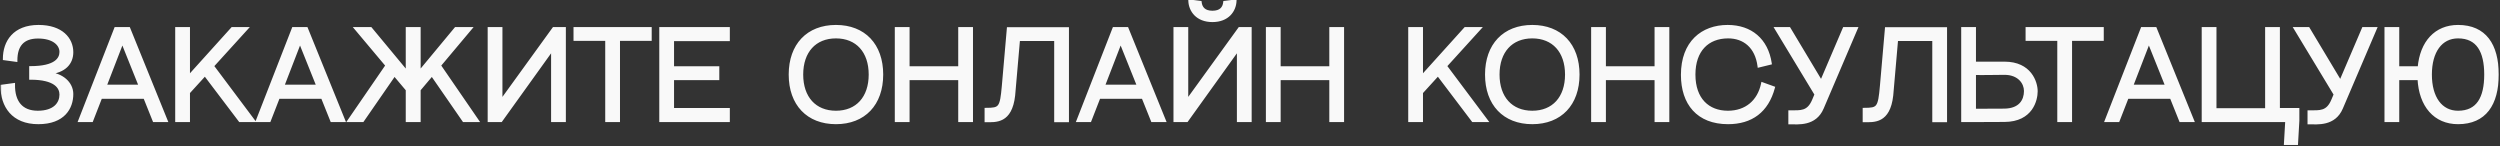 <?xml version="1.0" encoding="UTF-8"?> <svg xmlns="http://www.w3.org/2000/svg" width="684" height="40" viewBox="0 0 684 40" fill="none"><rect x="0" y="0" width="684" height="40" fill="#333333" stroke="none"/><mask id="path-1-outside-1_628_3" maskUnits="userSpaceOnUse" x="0" y="-1" width="684" height="41" fill="black"><rect fill="white" y="-1" width="684" height="41"></rect><path d="M8.388 18.492C15.264 18.492 16.668 16.08 16.668 14.208C16.668 12.156 14.688 10.14 10.404 10.14C6.264 10.14 4.356 12.408 4.356 16.512L1.188 16.08C1.188 11.472 3.852 7.224 10.548 7.224C16.848 7.224 19.656 10.644 19.656 14.28C19.656 17.232 17.712 19.608 13.176 19.968V20.112C16.848 20.292 19.656 22.704 19.656 25.728C19.656 29.472 17.424 33.576 10.476 33.576C3.528 33.576 0.54 29.004 0.54 23.568L3.708 23.136C3.636 27.852 5.832 30.696 10.332 30.696C14.904 30.696 16.668 28.32 16.668 25.872C16.668 23.856 15.084 21.408 8.388 21.408V18.492ZM21.814 33L31.642 7.8H35.242L45.466 33H42.154L39.598 26.628H27.574L25.09 33H21.814ZM28.762 23.568H38.374L33.478 11.364L28.762 23.568ZM48.337 7.8H51.577V21.084L63.565 7.8H67.453L58.129 18.06L69.325 33H65.653L56.077 20.364L51.613 25.26L51.577 25.224V33H48.337V7.8ZM70.417 33L80.245 7.8H83.845L94.069 33H90.757L88.201 26.628H76.177L73.693 33H70.417ZM77.365 23.568H86.977L82.081 11.364L77.365 23.568ZM111.412 7.8H114.688V19.86L124.696 7.8H128.728L120.232 17.916L130.6 33H126.892L118.18 20.4L114.688 24.54V33H111.412V24.54L107.92 20.4L99.208 33H95.5L105.868 17.916L97.372 7.8H101.404L111.412 19.86V7.8ZM154.419 7.8V33H151.179V13.344L137.067 33H133.827V7.8H137.067V27.744L151.503 7.8H154.419ZM177.905 7.8V10.788H169.229V33H165.989V10.788H157.313V7.8H177.905ZM180.778 7.8H199.282V10.86H184.018V18.528H196.402V21.516H184.018V29.94H199.282V33H180.778V7.8ZM228.716 33.576C221.012 33.576 216.188 28.5 216.188 20.4C216.188 12.3 221.012 7.224 228.716 7.224C236.42 7.224 241.244 12.3 241.244 20.4C241.244 28.5 236.42 33.576 228.716 33.576ZM219.356 20.4C219.356 26.736 222.956 30.696 228.716 30.696C234.476 30.696 238.076 26.736 238.076 20.4C238.076 14.064 234.476 10.104 228.716 10.104C222.956 10.104 219.356 14.064 219.356 20.4ZM245.218 7.8H248.458V18.528H262.57V7.8H265.81V33H262.57V21.516H248.458V33H245.218V7.8ZM275.867 7.836H292.067V33.036H288.827V10.824H278.675L277.343 26.124C276.515 33.468 272.411 33.036 269.783 33.036V29.904C273.635 29.904 273.959 29.544 274.499 23.532L275.867 7.836ZM294.938 33L304.766 7.8H308.366L318.59 33H315.278L312.722 26.628H300.698L298.214 33H294.938ZM301.886 23.568H311.498L306.602 11.364L301.886 23.568ZM342.054 7.8V33H338.814V13.344L324.702 33H321.462V7.8H324.702V27.744L339.138 7.8H342.054ZM325.53 0.276L328.374 0.636C328.554 2.184 329.49 3.336 331.722 3.336C333.954 3.336 334.89 2.22 335.07 0.636L337.914 0.276C337.806 2.868 335.934 5.64 331.722 5.64C327.51 5.64 325.638 2.868 325.53 0.276ZM346.747 7.8H349.987V18.528H364.099V7.8H367.339V33H364.099V21.516H349.987V33H346.747V7.8ZM385.691 7.8H388.931V21.084L400.919 7.8H404.807L395.483 18.06L406.679 33H403.007L393.431 20.364L388.967 25.26L388.931 25.224V33H385.691V7.8ZM419.234 33.576C411.53 33.576 406.706 28.5 406.706 20.4C406.706 12.3 411.53 7.224 419.234 7.224C426.938 7.224 431.762 12.3 431.762 20.4C431.762 28.5 426.938 33.576 419.234 33.576ZM409.874 20.4C409.874 26.736 413.474 30.696 419.234 30.696C424.994 30.696 428.594 26.736 428.594 20.4C428.594 14.064 424.994 10.104 419.234 10.104C413.474 10.104 409.874 14.064 409.874 20.4ZM435.735 7.8H438.975V18.528H453.087V7.8H456.327V33H453.087V21.516H438.975V33H435.735V7.8ZM481.253 18.06C480.569 12.768 477.185 10.104 472.829 10.104C467.213 10.104 463.469 13.74 463.469 20.4C463.469 27.204 467.357 30.696 472.757 30.696C477.725 30.696 481.217 27.744 482.225 22.92L485.213 24C483.485 30.408 479.165 33.576 472.793 33.576C464.549 33.576 460.301 28.32 460.301 20.472C460.301 11.58 465.773 7.224 472.685 7.224C479.021 7.224 483.377 10.896 484.349 17.304L481.253 18.06ZM504.56 7.8H507.872L498.584 29.544C496.604 34.224 491.888 33.612 489.692 33.612V30.588C492.716 30.588 494.732 30.84 496.172 27.456L496.856 25.836L485.948 7.8H489.512L498.296 22.452L504.56 7.8ZM516.113 7.836H532.313V33.036H529.073V10.824H518.921L517.589 26.124C516.761 33.468 512.657 33.036 510.029 33.036V29.904C513.881 29.904 514.205 29.544 514.745 23.532L516.113 7.836ZM536.984 33V7.8H540.224V17.268H548.432C555.452 17.268 557.108 22.524 557.108 24.972C557.108 27.312 555.848 32.928 548.432 32.964L540.224 33H536.984ZM540.224 30.156C543.5 30.12 548.324 30.12 548.432 30.12C552.68 30.048 554.156 27.528 554.156 24.9C554.156 22.596 552.32 20.076 548.432 20.076C546.668 20.076 542.06 20.184 540.224 20.112V30.156ZM575.19 7.8V10.788H566.514V33H563.274V10.788H554.598V7.8H575.19ZM576.263 33L586.091 7.8H589.691L599.915 33H596.603L594.047 26.628H582.023L579.539 33H576.263ZM583.211 23.568H592.823L587.927 11.364L583.211 23.568ZM602.786 33V7.8H606.026V30.012H620.138V7.8H623.378V29.94H628.706V33L628.346 39.264H625.286L625.646 33H602.786ZM646.607 7.8H649.919L640.631 29.544C638.651 34.224 633.935 33.612 631.739 33.612V30.588C634.763 30.588 636.779 30.84 638.219 27.456L638.903 25.836L627.995 7.8H631.559L640.343 22.452L646.607 7.8ZM664.963 20.4C664.963 26.736 667.843 30.696 672.523 30.696C677.923 30.696 680.083 26.772 680.083 20.4C680.083 14.064 677.923 10.104 672.523 10.104C667.843 10.104 664.963 14.064 664.963 20.4ZM652.795 33V7.8H656.035V18.528H661.867C662.479 11.508 666.439 7.224 672.523 7.224C679.867 7.224 683.251 12.3 683.251 20.4C683.251 28.5 679.867 33.576 672.523 33.576C666.223 33.576 662.191 28.968 661.831 21.516H656.035V33H652.795Z"></path></mask><path d="M8.388 18.492C15.264 18.492 16.668 16.08 16.668 14.208C16.668 12.156 14.688 10.14 10.404 10.14C6.264 10.14 4.356 12.408 4.356 16.512L1.188 16.08C1.188 11.472 3.852 7.224 10.548 7.224C16.848 7.224 19.656 10.644 19.656 14.28C19.656 17.232 17.712 19.608 13.176 19.968V20.112C16.848 20.292 19.656 22.704 19.656 25.728C19.656 29.472 17.424 33.576 10.476 33.576C3.528 33.576 0.54 29.004 0.54 23.568L3.708 23.136C3.636 27.852 5.832 30.696 10.332 30.696C14.904 30.696 16.668 28.32 16.668 25.872C16.668 23.856 15.084 21.408 8.388 21.408V18.492ZM21.814 33L31.642 7.8H35.242L45.466 33H42.154L39.598 26.628H27.574L25.09 33H21.814ZM28.762 23.568H38.374L33.478 11.364L28.762 23.568ZM48.337 7.8H51.577V21.084L63.565 7.8H67.453L58.129 18.06L69.325 33H65.653L56.077 20.364L51.613 25.26L51.577 25.224V33H48.337V7.8ZM70.417 33L80.245 7.8H83.845L94.069 33H90.757L88.201 26.628H76.177L73.693 33H70.417ZM77.365 23.568H86.977L82.081 11.364L77.365 23.568ZM111.412 7.8H114.688V19.86L124.696 7.8H128.728L120.232 17.916L130.6 33H126.892L118.18 20.4L114.688 24.54V33H111.412V24.54L107.92 20.4L99.208 33H95.5L105.868 17.916L97.372 7.8H101.404L111.412 19.86V7.8ZM154.419 7.8V33H151.179V13.344L137.067 33H133.827V7.8H137.067V27.744L151.503 7.8H154.419ZM177.905 7.8V10.788H169.229V33H165.989V10.788H157.313V7.8H177.905ZM180.778 7.8H199.282V10.86H184.018V18.528H196.402V21.516H184.018V29.94H199.282V33H180.778V7.8ZM228.716 33.576C221.012 33.576 216.188 28.5 216.188 20.4C216.188 12.3 221.012 7.224 228.716 7.224C236.42 7.224 241.244 12.3 241.244 20.4C241.244 28.5 236.42 33.576 228.716 33.576ZM219.356 20.4C219.356 26.736 222.956 30.696 228.716 30.696C234.476 30.696 238.076 26.736 238.076 20.4C238.076 14.064 234.476 10.104 228.716 10.104C222.956 10.104 219.356 14.064 219.356 20.4ZM245.218 7.8H248.458V18.528H262.57V7.8H265.81V33H262.57V21.516H248.458V33H245.218V7.8ZM275.867 7.836H292.067V33.036H288.827V10.824H278.675L277.343 26.124C276.515 33.468 272.411 33.036 269.783 33.036V29.904C273.635 29.904 273.959 29.544 274.499 23.532L275.867 7.836ZM294.938 33L304.766 7.8H308.366L318.59 33H315.278L312.722 26.628H300.698L298.214 33H294.938ZM301.886 23.568H311.498L306.602 11.364L301.886 23.568ZM342.054 7.8V33H338.814V13.344L324.702 33H321.462V7.8H324.702V27.744L339.138 7.8H342.054ZM325.53 0.276L328.374 0.636C328.554 2.184 329.49 3.336 331.722 3.336C333.954 3.336 334.89 2.22 335.07 0.636L337.914 0.276C337.806 2.868 335.934 5.64 331.722 5.64C327.51 5.64 325.638 2.868 325.53 0.276ZM346.747 7.8H349.987V18.528H364.099V7.8H367.339V33H364.099V21.516H349.987V33H346.747V7.8ZM385.691 7.8H388.931V21.084L400.919 7.8H404.807L395.483 18.06L406.679 33H403.007L393.431 20.364L388.967 25.26L388.931 25.224V33H385.691V7.8ZM419.234 33.576C411.53 33.576 406.706 28.5 406.706 20.4C406.706 12.3 411.53 7.224 419.234 7.224C426.938 7.224 431.762 12.3 431.762 20.4C431.762 28.5 426.938 33.576 419.234 33.576ZM409.874 20.4C409.874 26.736 413.474 30.696 419.234 30.696C424.994 30.696 428.594 26.736 428.594 20.4C428.594 14.064 424.994 10.104 419.234 10.104C413.474 10.104 409.874 14.064 409.874 20.4ZM435.735 7.8H438.975V18.528H453.087V7.8H456.327V33H453.087V21.516H438.975V33H435.735V7.8ZM481.253 18.06C480.569 12.768 477.185 10.104 472.829 10.104C467.213 10.104 463.469 13.74 463.469 20.4C463.469 27.204 467.357 30.696 472.757 30.696C477.725 30.696 481.217 27.744 482.225 22.92L485.213 24C483.485 30.408 479.165 33.576 472.793 33.576C464.549 33.576 460.301 28.32 460.301 20.472C460.301 11.58 465.773 7.224 472.685 7.224C479.021 7.224 483.377 10.896 484.349 17.304L481.253 18.06ZM504.56 7.8H507.872L498.584 29.544C496.604 34.224 491.888 33.612 489.692 33.612V30.588C492.716 30.588 494.732 30.84 496.172 27.456L496.856 25.836L485.948 7.8H489.512L498.296 22.452L504.56 7.8ZM516.113 7.836H532.313V33.036H529.073V10.824H518.921L517.589 26.124C516.761 33.468 512.657 33.036 510.029 33.036V29.904C513.881 29.904 514.205 29.544 514.745 23.532L516.113 7.836ZM536.984 33V7.8H540.224V17.268H548.432C555.452 17.268 557.108 22.524 557.108 24.972C557.108 27.312 555.848 32.928 548.432 32.964L540.224 33H536.984ZM540.224 30.156C543.5 30.12 548.324 30.12 548.432 30.12C552.68 30.048 554.156 27.528 554.156 24.9C554.156 22.596 552.32 20.076 548.432 20.076C546.668 20.076 542.06 20.184 540.224 20.112V30.156ZM575.19 7.8V10.788H566.514V33H563.274V10.788H554.598V7.8H575.19ZM576.263 33L586.091 7.8H589.691L599.915 33H596.603L594.047 26.628H582.023L579.539 33H576.263ZM583.211 23.568H592.823L587.927 11.364L583.211 23.568ZM602.786 33V7.8H606.026V30.012H620.138V7.8H623.378V29.94H628.706V33L628.346 39.264H625.286L625.646 33H602.786ZM646.607 7.8H649.919L640.631 29.544C638.651 34.224 633.935 33.612 631.739 33.612V30.588C634.763 30.588 636.779 30.84 638.219 27.456L638.903 25.836L627.995 7.8H631.559L640.343 22.452L646.607 7.8ZM664.963 20.4C664.963 26.736 667.843 30.696 672.523 30.696C677.923 30.696 680.083 26.772 680.083 20.4C680.083 14.064 677.923 10.104 672.523 10.104C667.843 10.104 664.963 14.064 664.963 20.4ZM652.795 33V7.8H656.035V18.528H661.867C662.479 11.508 666.439 7.224 672.523 7.224C679.867 7.224 683.251 12.3 683.251 20.4C683.251 28.5 679.867 33.576 672.523 33.576C666.223 33.576 662.191 28.968 661.831 21.516H656.035V33H652.795Z" fill="#F9F9F9"></path><path d="M8.388 18.492V18.092H7.988V18.492H8.388ZM4.356 16.512L4.302 16.908L4.756 16.97V16.512H4.356ZM1.188 16.08H0.788V16.429L1.134 16.476L1.188 16.08ZM13.176 19.968L13.144 19.569L12.776 19.599V19.968H13.176ZM13.176 20.112H12.776V20.493L13.156 20.512L13.176 20.112ZM0.54 23.568L0.486 23.172L0.14 23.219L0.14 23.568H0.54ZM3.708 23.136L4.108 23.142L4.115 22.677L3.654 22.74L3.708 23.136ZM8.388 21.408H7.988V21.808H8.388V21.408ZM8.388 18.892C11.861 18.892 14.027 18.285 15.334 17.381C16.666 16.46 17.068 15.258 17.068 14.208H16.268C16.268 15.03 15.968 15.97 14.879 16.723C13.765 17.493 11.791 18.092 8.388 18.092V18.892ZM17.068 14.208C17.068 13.044 16.503 11.912 15.38 11.083C14.262 10.258 12.605 9.74 10.404 9.74V10.54C12.487 10.54 13.962 11.03 14.905 11.726C15.843 12.418 16.268 13.32 16.268 14.208H17.068ZM10.404 9.74C8.263 9.74 6.627 10.328 5.533 11.516C4.445 12.698 3.956 14.405 3.956 16.512H4.756C4.756 14.515 5.221 13.036 6.122 12.058C7.017 11.086 8.405 10.54 10.404 10.54V9.74ZM4.41 16.116L1.242 15.684L1.134 16.476L4.302 16.908L4.41 16.116ZM1.588 16.08C1.588 13.849 2.233 11.741 3.652 10.194C5.065 8.655 7.289 7.624 10.548 7.624V6.824C7.111 6.824 4.655 7.917 3.062 9.654C1.475 11.383 0.788 13.703 0.788 16.08H1.588ZM10.548 7.624C13.627 7.624 15.801 8.459 17.2 9.689C18.597 10.917 19.256 12.568 19.256 14.28H20.056C20.056 12.356 19.311 10.479 17.729 9.088C16.149 7.699 13.769 6.824 10.548 6.824V7.624ZM19.256 14.28C19.256 15.664 18.803 16.886 17.84 17.807C16.873 18.733 15.351 19.394 13.144 19.569L13.208 20.367C15.537 20.182 17.255 19.475 18.394 18.385C19.537 17.29 20.056 15.848 20.056 14.28H19.256ZM12.776 19.968V20.112H13.576V19.968H12.776ZM13.156 20.512C16.69 20.685 19.256 22.985 19.256 25.728H20.056C20.056 22.423 17.006 19.899 13.196 19.712L13.156 20.512ZM19.256 25.728C19.256 27.525 18.721 29.378 17.382 30.78C16.049 32.176 13.869 33.176 10.476 33.176V33.976C14.031 33.976 16.441 32.924 17.961 31.332C19.475 29.746 20.056 27.675 20.056 25.728H19.256ZM10.476 33.176C7.095 33.176 4.728 32.067 3.202 30.345C1.668 28.615 0.94 26.217 0.94 23.568H0.14C0.14 26.355 0.906 28.961 2.603 30.876C4.308 32.799 6.909 33.976 10.476 33.976V33.176ZM0.594 23.964L3.762 23.532L3.654 22.74L0.486 23.172L0.594 23.964ZM3.308 23.13C3.271 25.544 3.813 27.543 5 28.943C6.196 30.354 7.994 31.096 10.332 31.096V30.296C8.17 30.296 6.62 29.616 5.611 28.426C4.593 27.225 4.073 25.444 4.108 23.142L3.308 23.13ZM10.332 31.096C12.685 31.096 14.374 30.484 15.48 29.501C16.589 28.515 17.068 27.194 17.068 25.872H16.268C16.268 26.998 15.865 28.089 14.949 28.903C14.03 29.72 12.551 30.296 10.332 30.296V31.096ZM17.068 25.872C17.068 24.747 16.619 23.503 15.268 22.556C13.94 21.625 11.774 21.008 8.388 21.008V21.808C11.698 21.808 13.672 22.415 14.809 23.212C15.925 23.994 16.268 24.981 16.268 25.872H17.068ZM8.788 21.408V18.492H7.988V21.408H8.788ZM21.814 33L21.441 32.855L21.228 33.4H21.814V33ZM31.642 7.8V7.4H31.368L31.269 7.655L31.642 7.8ZM35.242 7.8L35.612 7.65L35.511 7.4H35.242V7.8ZM45.466 33V33.4H46.06L45.836 32.85L45.466 33ZM42.154 33L41.782 33.149L41.883 33.4H42.154V33ZM39.598 26.628L39.969 26.479L39.868 26.228H39.598V26.628ZM27.574 26.628V26.228H27.3L27.201 26.483L27.574 26.628ZM25.09 33V33.4H25.363L25.462 33.145L25.09 33ZM28.762 23.568L28.389 23.424L28.178 23.968H28.762V23.568ZM38.374 23.568V23.968H38.965L38.745 23.419L38.374 23.568ZM33.478 11.364L33.849 11.215L33.471 10.272L33.105 11.22L33.478 11.364ZM22.186 33.145L32.014 7.945L31.269 7.655L21.441 32.855L22.186 33.145ZM31.642 8.2H35.242V7.4H31.642V8.2ZM34.871 7.95L45.095 33.15L45.836 32.85L35.612 7.65L34.871 7.95ZM45.466 32.6H42.154V33.4H45.466V32.6ZM42.525 32.851L39.969 26.479L39.227 26.777L41.782 33.149L42.525 32.851ZM39.598 26.228H27.574V27.028H39.598V26.228ZM27.201 26.483L24.717 32.855L25.462 33.145L27.946 26.773L27.201 26.483ZM25.09 32.6H21.814V33.4H25.09V32.6ZM28.762 23.968H38.374V23.168H28.762V23.968ZM38.745 23.419L33.849 11.215L33.106 11.513L38.002 23.717L38.745 23.419ZM33.105 11.22L28.389 23.424L29.135 23.712L33.851 11.508L33.105 11.22ZM48.337 7.8V7.4H47.937V7.8H48.337ZM51.577 7.8H51.977V7.4H51.577V7.8ZM51.577 21.084H51.177V22.124L51.874 21.352L51.577 21.084ZM63.565 7.8V7.4H63.387L63.268 7.532L63.565 7.8ZM67.453 7.8L67.749 8.069L68.357 7.4H67.453V7.8ZM58.129 18.06L57.833 17.791L57.611 18.035L57.809 18.3L58.129 18.06ZM69.325 33V33.4H70.125L69.645 32.76L69.325 33ZM65.653 33L65.334 33.242L65.454 33.4H65.653V33ZM56.077 20.364L56.396 20.122L56.105 19.739L55.782 20.095L56.077 20.364ZM51.613 25.26L51.33 25.543L51.626 25.839L51.909 25.529L51.613 25.26ZM51.577 25.224L51.86 24.941L51.177 24.258V25.224H51.577ZM51.577 33V33.4H51.977V33H51.577ZM48.337 33H47.937V33.4H48.337V33ZM48.337 8.2H51.577V7.4H48.337V8.2ZM51.177 7.8V21.084H51.977V7.8H51.177ZM51.874 21.352L63.862 8.068L63.268 7.532L51.28 20.816L51.874 21.352ZM63.565 8.2H67.453V7.4H63.565V8.2ZM67.157 7.531L57.833 17.791L58.425 18.329L67.749 8.069L67.157 7.531ZM57.809 18.3L69.005 33.24L69.645 32.76L58.449 17.82L57.809 18.3ZM69.325 32.6H65.653V33.4H69.325V32.6ZM65.972 32.758L56.396 20.122L55.758 20.606L65.334 33.242L65.972 32.758ZM55.782 20.095L51.318 24.991L51.909 25.529L56.373 20.634L55.782 20.095ZM51.896 24.977L51.86 24.941L51.294 25.507L51.33 25.543L51.896 24.977ZM51.177 25.224V33H51.977V25.224H51.177ZM51.577 32.6H48.337V33.4H51.577V32.6ZM48.737 33V7.8H47.937V33H48.737ZM70.417 33L70.044 32.855L69.831 33.4H70.417V33ZM80.245 7.8V7.4H79.971L79.872 7.655L80.245 7.8ZM83.845 7.8L84.215 7.65L84.114 7.4H83.845V7.8ZM94.069 33V33.4H94.662L94.439 32.85L94.069 33ZM90.757 33L90.385 33.149L90.486 33.4H90.757V33ZM88.201 26.628L88.572 26.479L88.471 26.228H88.201V26.628ZM76.177 26.628V26.228H75.903L75.804 26.483L76.177 26.628ZM73.693 33V33.4H73.966L74.065 33.145L73.693 33ZM77.365 23.568L76.992 23.424L76.781 23.968H77.365V23.568ZM86.977 23.568V23.968H87.568L87.348 23.419L86.977 23.568ZM82.081 11.364L82.452 11.215L82.074 10.272L81.707 11.22L82.081 11.364ZM70.789 33.145L80.617 7.945L79.872 7.655L70.044 32.855L70.789 33.145ZM80.245 8.2H83.845V7.4H80.245V8.2ZM83.474 7.95L93.698 33.15L94.439 32.85L84.215 7.65L83.474 7.95ZM94.069 32.6H90.757V33.4H94.069V32.6ZM91.128 32.851L88.572 26.479L87.829 26.777L90.385 33.149L91.128 32.851ZM88.201 26.228H76.177V27.028H88.201V26.228ZM75.804 26.483L73.32 32.855L74.065 33.145L76.549 26.773L75.804 26.483ZM73.693 32.6H70.417V33.4H73.693V32.6ZM77.365 23.968H86.977V23.168H77.365V23.968ZM87.348 23.419L82.452 11.215L81.709 11.513L86.605 23.717L87.348 23.419ZM81.707 11.22L76.992 23.424L77.738 23.712L82.454 11.508L81.707 11.22ZM111.412 7.8V7.4H111.012V7.8H111.412ZM114.688 7.8H115.088V7.4H114.688V7.8ZM114.688 19.86H114.288V20.968L114.996 20.115L114.688 19.86ZM124.696 7.8V7.4H124.508L124.388 7.545L124.696 7.8ZM128.728 7.8L129.034 8.057L129.586 7.4H128.728V7.8ZM120.232 17.916L119.926 17.659L119.73 17.892L119.902 18.143L120.232 17.916ZM130.6 33V33.4H131.36L130.929 32.773L130.6 33ZM126.892 33L126.563 33.227L126.682 33.4H126.892V33ZM118.18 20.4L118.509 20.172L118.211 19.742L117.874 20.142L118.18 20.4ZM114.688 24.54L114.382 24.282L114.288 24.394V24.54H114.688ZM114.688 33V33.4H115.088V33H114.688ZM111.412 33H111.012V33.4H111.412V33ZM111.412 24.54H111.812V24.394L111.718 24.282L111.412 24.54ZM107.92 20.4L108.226 20.142L107.888 19.742L107.591 20.172L107.92 20.4ZM99.208 33V33.4H99.418L99.537 33.227L99.208 33ZM95.5 33L95.17 32.773L94.74 33.4H95.5V33ZM105.868 17.916L106.197 18.143L106.37 17.892L106.174 17.659L105.868 17.916ZM97.372 7.8V7.4H96.513L97.066 8.057L97.372 7.8ZM101.404 7.8L101.712 7.545L101.592 7.4H101.404V7.8ZM111.412 19.86L111.104 20.115L111.812 20.968V19.86H111.412ZM111.412 8.2H114.688V7.4H111.412V8.2ZM114.288 7.8V19.86H115.088V7.8H114.288ZM114.996 20.115L125.004 8.055L124.388 7.545L114.38 19.605L114.996 20.115ZM124.696 8.2H128.728V7.4H124.696V8.2ZM128.422 7.543L119.926 17.659L120.538 18.173L129.034 8.057L128.422 7.543ZM119.902 18.143L130.27 33.227L130.929 32.773L120.561 17.689L119.902 18.143ZM130.6 32.6H126.892V33.4H130.6V32.6ZM127.221 32.773L118.509 20.172L117.851 20.628L126.563 33.227L127.221 32.773ZM117.874 20.142L114.382 24.282L114.994 24.798L118.486 20.658L117.874 20.142ZM114.288 24.54V33H115.088V24.54H114.288ZM114.688 32.6H111.412V33.4H114.688V32.6ZM111.812 33V24.54H111.012V33H111.812ZM111.718 24.282L108.226 20.142L107.614 20.658L111.106 24.798L111.718 24.282ZM107.591 20.172L98.879 32.773L99.537 33.227L108.249 20.628L107.591 20.172ZM99.208 32.6H95.5V33.4H99.208V32.6ZM95.829 33.227L106.197 18.143L105.538 17.689L95.17 32.773L95.829 33.227ZM106.174 17.659L97.678 7.543L97.066 8.057L105.562 18.173L106.174 17.659ZM97.372 8.2H101.404V7.4H97.372V8.2ZM101.096 8.055L111.104 20.115L111.72 19.605L101.712 7.545L101.096 8.055ZM111.812 19.86V7.8H111.012V19.86H111.812ZM154.419 7.8H154.819V7.4H154.419V7.8ZM154.419 33V33.4H154.819V33H154.419ZM151.179 33H150.779V33.4H151.179V33ZM151.179 13.344H151.579V12.101L150.854 13.111L151.179 13.344ZM137.067 33V33.4H137.272L137.392 33.233L137.067 33ZM133.827 33H133.427V33.4H133.827V33ZM133.827 7.8V7.4H133.427V7.8H133.827ZM137.067 7.8H137.467V7.4H137.067V7.8ZM137.067 27.744H136.667V28.979L137.391 27.979L137.067 27.744ZM151.503 7.8V7.4H151.299L151.179 7.565L151.503 7.8ZM154.019 7.8V33H154.819V7.8H154.019ZM154.419 32.6H151.179V33.4H154.419V32.6ZM151.579 33V13.344H150.779V33H151.579ZM150.854 13.111L136.742 32.767L137.392 33.233L151.504 13.577L150.854 13.111ZM137.067 32.6H133.827V33.4H137.067V32.6ZM134.227 33V7.8H133.427V33H134.227ZM133.827 8.2H137.067V7.4H133.827V8.2ZM136.667 7.8V27.744H137.467V7.8H136.667ZM137.391 27.979L151.827 8.035L151.179 7.565L136.743 27.509L137.391 27.979ZM151.503 8.2H154.419V7.4H151.503V8.2ZM177.905 7.8H178.305V7.4H177.905V7.8ZM177.905 10.788V11.188H178.305V10.788H177.905ZM169.229 10.788V10.388H168.829V10.788H169.229ZM169.229 33V33.4H169.629V33H169.229ZM165.989 33H165.589V33.4H165.989V33ZM165.989 10.788H166.389V10.388H165.989V10.788ZM157.313 10.788H156.913V11.188H157.313V10.788ZM157.313 7.8V7.4H156.913V7.8H157.313ZM177.505 7.8V10.788H178.305V7.8H177.505ZM177.905 10.388H169.229V11.188H177.905V10.388ZM168.829 10.788V33H169.629V10.788H168.829ZM169.229 32.6H165.989V33.4H169.229V32.6ZM166.389 33V10.788H165.589V33H166.389ZM165.989 10.388H157.313V11.188H165.989V10.388ZM157.713 10.788V7.8H156.913V10.788H157.713ZM157.313 8.2H177.905V7.4H157.313V8.2ZM180.778 7.8V7.4H180.378V7.8H180.778ZM199.282 7.8H199.682V7.4H199.282V7.8ZM199.282 10.86V11.26H199.682V10.86H199.282ZM184.018 10.86V10.46H183.618V10.86H184.018ZM184.018 18.528H183.618V18.928H184.018V18.528ZM196.402 18.528H196.802V18.128H196.402V18.528ZM196.402 21.516V21.916H196.802V21.516H196.402ZM184.018 21.516V21.116H183.618V21.516H184.018ZM184.018 29.94H183.618V30.34H184.018V29.94ZM199.282 29.94H199.682V29.54H199.282V29.94ZM199.282 33V33.4H199.682V33H199.282ZM180.778 33H180.378V33.4H180.778V33ZM180.778 8.2H199.282V7.4H180.778V8.2ZM198.882 7.8V10.86H199.682V7.8H198.882ZM199.282 10.46H184.018V11.26H199.282V10.46ZM183.618 10.86V18.528H184.418V10.86H183.618ZM184.018 18.928H196.402V18.128H184.018V18.928ZM196.002 18.528V21.516H196.802V18.528H196.002ZM196.402 21.116H184.018V21.916H196.402V21.116ZM183.618 21.516V29.94H184.418V21.516H183.618ZM184.018 30.34H199.282V29.54H184.018V30.34ZM198.882 29.94V33H199.682V29.94H198.882ZM199.282 32.6H180.778V33.4H199.282V32.6ZM181.178 33V7.8H180.378V33H181.178ZM228.716 33.176C224.955 33.176 221.935 31.939 219.853 29.75C217.77 27.558 216.588 24.371 216.588 20.4H215.788C215.788 24.529 217.019 27.93 219.274 30.301C221.53 32.675 224.774 33.976 228.716 33.976V33.176ZM216.588 20.4C216.588 16.429 217.77 13.242 219.853 11.05C221.935 8.861 224.955 7.624 228.716 7.624V6.824C224.774 6.824 221.53 8.125 219.274 10.499C217.019 12.87 215.788 16.271 215.788 20.4H216.588ZM228.716 7.624C232.478 7.624 235.498 8.861 237.58 11.05C239.663 13.242 240.844 16.429 240.844 20.4H241.644C241.644 16.271 240.414 12.87 238.159 10.499C235.903 8.125 232.659 6.824 228.716 6.824V7.624ZM240.844 20.4C240.844 24.371 239.663 27.558 237.58 29.75C235.498 31.939 232.478 33.176 228.716 33.176V33.976C232.659 33.976 235.903 32.675 238.159 30.301C240.414 27.93 241.644 24.529 241.644 20.4H240.844ZM218.956 20.4C218.956 23.642 219.878 26.32 221.58 28.193C223.287 30.07 225.74 31.096 228.716 31.096V30.296C225.933 30.296 223.706 29.342 222.172 27.655C220.635 25.963 219.756 23.494 219.756 20.4H218.956ZM228.716 31.096C231.693 31.096 234.146 30.07 235.852 28.193C237.555 26.32 238.476 23.642 238.476 20.4H237.676C237.676 23.494 236.798 25.963 235.26 27.655C233.727 29.342 231.5 30.296 228.716 30.296V31.096ZM238.476 20.4C238.476 17.158 237.555 14.479 235.852 12.607C234.146 10.73 231.693 9.704 228.716 9.704V10.504C231.5 10.504 233.727 11.458 235.26 13.145C236.798 14.836 237.676 17.306 237.676 20.4H238.476ZM228.716 9.704C225.74 9.704 223.287 10.73 221.58 12.607C219.878 14.479 218.956 17.158 218.956 20.4H219.756C219.756 17.306 220.635 14.836 222.172 13.145C223.706 11.458 225.933 10.504 228.716 10.504V9.704ZM245.218 7.8V7.4H244.818V7.8H245.218ZM248.458 7.8H248.858V7.4H248.458V7.8ZM248.458 18.528H248.058V18.928H248.458V18.528ZM262.57 18.528V18.928H262.97V18.528H262.57ZM262.57 7.8V7.4H262.17V7.8H262.57ZM265.81 7.8H266.21V7.4H265.81V7.8ZM265.81 33V33.4H266.21V33H265.81ZM262.57 33H262.17V33.4H262.57V33ZM262.57 21.516H262.97V21.116H262.57V21.516ZM248.458 21.516V21.116H248.058V21.516H248.458ZM248.458 33V33.4H248.858V33H248.458ZM245.218 33H244.818V33.4H245.218V33ZM245.218 8.2H248.458V7.4H245.218V8.2ZM248.058 7.8V18.528H248.858V7.8H248.058ZM248.458 18.928H262.57V18.128H248.458V18.928ZM262.97 18.528V7.8H262.17V18.528H262.97ZM262.57 8.2H265.81V7.4H262.57V8.2ZM265.41 7.8V33H266.21V7.8H265.41ZM265.81 32.6H262.57V33.4H265.81V32.6ZM262.97 33V21.516H262.17V33H262.97ZM262.57 21.116H248.458V21.916H262.57V21.116ZM248.058 21.516V33H248.858V21.516H248.058ZM248.458 32.6H245.218V33.4H248.458V32.6ZM245.618 33V7.8H244.818V33H245.618ZM275.867 7.836V7.436H275.501L275.469 7.801L275.867 7.836ZM292.067 7.836H292.467V7.436H292.067V7.836ZM292.067 33.036V33.436H292.467V33.036H292.067ZM288.827 33.036H288.427V33.436H288.827V33.036ZM288.827 10.824H289.227V10.424H288.827V10.824ZM278.675 10.824V10.424H278.309L278.277 10.789L278.675 10.824ZM277.343 26.124L277.741 26.169L277.742 26.159L277.343 26.124ZM269.783 33.036H269.383V33.436H269.783V33.036ZM269.783 29.904V29.504H269.383V29.904H269.783ZM274.499 23.532L274.898 23.568L274.898 23.567L274.499 23.532ZM275.867 8.236H292.067V7.436H275.867V8.236ZM291.667 7.836V33.036H292.467V7.836H291.667ZM292.067 32.636H288.827V33.436H292.067V32.636ZM289.227 33.036V10.824H288.427V33.036H289.227ZM288.827 10.424H278.675V11.224H288.827V10.424ZM278.277 10.789L276.945 26.089L277.742 26.159L279.074 10.859L278.277 10.789ZM276.946 26.079C276.54 29.68 275.347 31.261 274.044 31.984C272.698 32.732 271.142 32.636 269.783 32.636V33.436C271.053 33.436 272.863 33.556 274.433 32.684C276.046 31.788 277.319 29.913 277.741 26.169L276.946 26.079ZM270.183 33.036V29.904H269.383V33.036H270.183ZM269.783 30.304C270.741 30.304 271.526 30.283 272.155 30.145C272.804 30.002 273.317 29.728 273.704 29.212C274.075 28.717 274.3 28.034 274.469 27.138C274.64 26.237 274.763 25.069 274.898 23.568L274.101 23.496C273.966 25.001 273.846 26.132 273.683 26.989C273.52 27.852 273.322 28.387 273.063 28.733C272.819 29.058 272.495 29.25 271.984 29.363C271.452 29.48 270.752 29.504 269.783 29.504V30.304ZM274.898 23.567L276.266 7.871L275.469 7.801L274.101 23.497L274.898 23.567ZM294.938 33L294.566 32.855L294.353 33.4H294.938V33ZM304.766 7.8V7.4H304.493L304.394 7.655L304.766 7.8ZM308.366 7.8L308.737 7.65L308.636 7.4H308.366V7.8ZM318.59 33V33.4H319.184L318.961 32.85L318.59 33ZM315.278 33L314.907 33.149L315.008 33.4H315.278V33ZM312.722 26.628L313.094 26.479L312.993 26.228H312.722V26.628ZM300.698 26.628V26.228H300.425L300.326 26.483L300.698 26.628ZM298.214 33V33.4H298.488L298.587 33.145L298.214 33ZM301.886 23.568L301.513 23.424L301.303 23.968H301.886V23.568ZM311.498 23.568V23.968H312.09L311.87 23.419L311.498 23.568ZM306.602 11.364L306.974 11.215L306.595 10.272L306.229 11.22L306.602 11.364ZM295.311 33.145L305.139 7.945L304.394 7.655L294.566 32.855L295.311 33.145ZM304.766 8.2H308.366V7.4H304.766V8.2ZM307.996 7.95L318.22 33.15L318.961 32.85L308.737 7.65L307.996 7.95ZM318.59 32.6H315.278V33.4H318.59V32.6ZM315.65 32.851L313.094 26.479L312.351 26.777L314.907 33.149L315.65 32.851ZM312.722 26.228H300.698V27.028H312.722V26.228ZM300.326 26.483L297.842 32.855L298.587 33.145L301.071 26.773L300.326 26.483ZM298.214 32.6H294.938V33.4H298.214V32.6ZM301.886 23.968H311.498V23.168H301.886V23.968ZM311.87 23.419L306.974 11.215L306.231 11.513L311.127 23.717L311.87 23.419ZM306.229 11.22L301.513 23.424L302.26 23.712L306.976 11.508L306.229 11.22ZM342.054 7.8H342.454V7.4H342.054V7.8ZM342.054 33V33.4H342.454V33H342.054ZM338.814 33H338.414V33.4H338.814V33ZM338.814 13.344H339.214V12.101L338.489 13.111L338.814 13.344ZM324.702 33V33.4H324.907L325.027 33.233L324.702 33ZM321.462 33H321.062V33.4H321.462V33ZM321.462 7.8V7.4H321.062V7.8H321.462ZM324.702 7.8H325.102V7.4H324.702V7.8ZM324.702 27.744H324.302V28.979L325.026 27.979L324.702 27.744ZM339.138 7.8V7.4H338.933L338.814 7.565L339.138 7.8ZM325.53 0.276L325.58 -0.121L325.11 -0.18L325.13 0.293L325.53 0.276ZM328.374 0.636L328.771 0.59L328.735 0.279L328.424 0.239L328.374 0.636ZM335.07 0.636L335.019 0.239L334.708 0.279L334.672 0.591L335.07 0.636ZM337.914 0.276L338.313 0.293L338.333 -0.18L337.863 -0.121L337.914 0.276ZM341.654 7.8V33H342.454V7.8H341.654ZM342.054 32.6H338.814V33.4H342.054V32.6ZM339.214 33V13.344H338.414V33H339.214ZM338.489 13.111L324.377 32.767L325.027 33.233L339.139 13.577L338.489 13.111ZM324.702 32.6H321.462V33.4H324.702V32.6ZM321.862 33V7.8H321.062V33H321.862ZM321.462 8.2H324.702V7.4H321.462V8.2ZM324.302 7.8V27.744H325.102V7.8H324.302ZM325.026 27.979L339.462 8.035L338.814 7.565L324.378 27.509L325.026 27.979ZM339.138 8.2H342.054V7.4H339.138V8.2ZM325.479 0.673L328.323 1.033L328.424 0.239L325.58 -0.121L325.479 0.673ZM327.976 0.682C328.074 1.522 328.383 2.299 329.011 2.864C329.64 3.429 330.538 3.736 331.722 3.736V2.936C330.674 2.936 329.988 2.667 329.546 2.269C329.103 1.871 328.853 1.298 328.771 0.59L327.976 0.682ZM331.722 3.736C332.903 3.736 333.801 3.44 334.431 2.879C335.062 2.317 335.37 1.538 335.467 0.681L334.672 0.591C334.59 1.318 334.34 1.889 333.899 2.281C333.458 2.674 332.773 2.936 331.722 2.936V3.736ZM335.12 1.033L337.964 0.673L337.863 -0.121L335.019 0.239L335.12 1.033ZM337.514 0.259C337.464 1.468 337.002 2.711 336.073 3.648C335.149 4.581 333.735 5.24 331.722 5.24V6.04C333.921 6.04 335.549 5.313 336.641 4.212C337.727 3.115 338.256 1.676 338.313 0.293L337.514 0.259ZM331.722 5.24C329.709 5.24 328.295 4.581 327.371 3.648C326.441 2.711 325.98 1.468 325.929 0.259L325.13 0.293C325.188 1.676 325.716 3.115 326.803 4.212C327.895 5.313 329.523 6.04 331.722 6.04V5.24ZM346.747 7.8V7.4H346.347V7.8H346.747ZM349.987 7.8H350.387V7.4H349.987V7.8ZM349.987 18.528H349.587V18.928H349.987V18.528ZM364.099 18.528V18.928H364.499V18.528H364.099ZM364.099 7.8V7.4H363.699V7.8H364.099ZM367.339 7.8H367.739V7.4H367.339V7.8ZM367.339 33V33.4H367.739V33H367.339ZM364.099 33H363.699V33.4H364.099V33ZM364.099 21.516H364.499V21.116H364.099V21.516ZM349.987 21.516V21.116H349.587V21.516H349.987ZM349.987 33V33.4H350.387V33H349.987ZM346.747 33H346.347V33.4H346.747V33ZM346.747 8.2H349.987V7.4H346.747V8.2ZM349.587 7.8V18.528H350.387V7.8H349.587ZM349.987 18.928H364.099V18.128H349.987V18.928ZM364.499 18.528V7.8H363.699V18.528H364.499ZM364.099 8.2H367.339V7.4H364.099V8.2ZM366.939 7.8V33H367.739V7.8H366.939ZM367.339 32.6H364.099V33.4H367.339V32.6ZM364.499 33V21.516H363.699V33H364.499ZM364.099 21.116H349.987V21.916H364.099V21.116ZM349.587 21.516V33H350.387V21.516H349.587ZM349.987 32.6H346.747V33.4H349.987V32.6ZM347.147 33V7.8H346.347V33H347.147ZM385.691 7.8V7.4H385.291V7.8H385.691ZM388.931 7.8H389.331V7.4H388.931V7.8ZM388.931 21.084H388.531V22.124L389.228 21.352L388.931 21.084ZM400.919 7.8V7.4H400.741L400.622 7.532L400.919 7.8ZM404.807 7.8L405.103 8.069L405.711 7.4H404.807V7.8ZM395.483 18.06L395.187 17.791L394.965 18.035L395.163 18.3L395.483 18.06ZM406.679 33V33.4H407.478L406.999 32.76L406.679 33ZM403.007 33L402.688 33.242L402.808 33.4H403.007V33ZM393.431 20.364L393.75 20.122L393.459 19.739L393.135 20.095L393.431 20.364ZM388.967 25.26L388.684 25.543L388.98 25.839L389.262 25.529L388.967 25.26ZM388.931 25.224L389.214 24.941L388.531 24.258V25.224H388.931ZM388.931 33V33.4H389.331V33H388.931ZM385.691 33H385.291V33.4H385.691V33ZM385.691 8.2H388.931V7.4H385.691V8.2ZM388.531 7.8V21.084H389.331V7.8H388.531ZM389.228 21.352L401.216 8.068L400.622 7.532L388.634 20.816L389.228 21.352ZM400.919 8.2H404.807V7.4H400.919V8.2ZM404.511 7.531L395.187 17.791L395.779 18.329L405.103 8.069L404.511 7.531ZM395.163 18.3L406.359 33.24L406.999 32.76L395.803 17.82L395.163 18.3ZM406.679 32.6H403.007V33.4H406.679V32.6ZM403.326 32.758L393.75 20.122L393.112 20.606L402.688 33.242L403.326 32.758ZM393.135 20.095L388.671 24.991L389.262 25.529L393.726 20.634L393.135 20.095ZM389.25 24.977L389.214 24.941L388.648 25.507L388.684 25.543L389.25 24.977ZM388.531 25.224V33H389.331V25.224H388.531ZM388.931 32.6H385.691V33.4H388.931V32.6ZM386.091 33V7.8H385.291V33H386.091ZM419.234 33.176C415.472 33.176 412.452 31.939 410.371 29.75C408.287 27.558 407.106 24.371 407.106 20.4H406.306C406.306 24.529 407.536 27.93 409.791 30.301C412.048 32.675 415.291 33.976 419.234 33.976V33.176ZM407.106 20.4C407.106 16.429 408.287 13.242 410.371 11.05C412.452 8.861 415.472 7.624 419.234 7.624V6.824C415.291 6.824 412.048 8.125 409.791 10.499C407.536 12.87 406.306 16.271 406.306 20.4H407.106ZM419.234 7.624C422.995 7.624 426.016 8.861 428.097 11.05C430.18 13.242 431.362 16.429 431.362 20.4H432.162C432.162 16.271 430.931 12.87 428.677 10.499C426.42 8.125 423.176 6.824 419.234 6.824V7.624ZM431.362 20.4C431.362 24.371 430.18 27.558 428.097 29.75C426.016 31.939 422.995 33.176 419.234 33.176V33.976C423.176 33.976 426.42 32.675 428.677 30.301C430.931 27.93 432.162 24.529 432.162 20.4H431.362ZM409.474 20.4C409.474 23.642 410.395 26.32 412.098 28.193C413.804 30.07 416.258 31.096 419.234 31.096V30.296C416.45 30.296 414.223 29.342 412.69 27.655C411.152 25.963 410.274 23.494 410.274 20.4H409.474ZM419.234 31.096C422.21 31.096 424.663 30.07 426.37 28.193C428.072 26.32 428.994 23.642 428.994 20.4H428.194C428.194 23.494 427.315 25.963 425.778 27.655C424.244 29.342 422.018 30.296 419.234 30.296V31.096ZM428.994 20.4C428.994 17.158 428.072 14.479 426.37 12.607C424.663 10.73 422.21 9.704 419.234 9.704V10.504C422.018 10.504 424.244 11.458 425.778 13.145C427.315 14.836 428.194 17.306 428.194 20.4H428.994ZM419.234 9.704C416.258 9.704 413.804 10.73 412.098 12.607C410.395 14.479 409.474 17.158 409.474 20.4H410.274C410.274 17.306 411.152 14.836 412.69 13.145C414.223 11.458 416.45 10.504 419.234 10.504V9.704ZM435.735 7.8V7.4H435.335V7.8H435.735ZM438.975 7.8H439.375V7.4H438.975V7.8ZM438.975 18.528H438.575V18.928H438.975V18.528ZM453.087 18.528V18.928H453.487V18.528H453.087ZM453.087 7.8V7.4H452.687V7.8H453.087ZM456.327 7.8H456.727V7.4H456.327V7.8ZM456.327 33V33.4H456.727V33H456.327ZM453.087 33H452.687V33.4H453.087V33ZM453.087 21.516H453.487V21.116H453.087V21.516ZM438.975 21.516V21.116H438.575V21.516H438.975ZM438.975 33V33.4H439.375V33H438.975ZM435.735 33H435.335V33.4H435.735V33ZM435.735 8.2H438.975V7.4H435.735V8.2ZM438.575 7.8V18.528H439.375V7.8H438.575ZM438.975 18.928H453.087V18.128H438.975V18.928ZM453.487 18.528V7.8H452.687V18.528H453.487ZM453.087 8.2H456.327V7.4H453.087V8.2ZM455.927 7.8V33H456.727V7.8H455.927ZM456.327 32.6H453.087V33.4H456.327V32.6ZM453.487 33V21.516H452.687V33H453.487ZM453.087 21.116H438.975V21.916H453.087V21.116ZM438.575 21.516V33H439.375V21.516H438.575ZM438.975 32.6H435.735V33.4H438.975V32.6ZM436.135 33V7.8H435.335V33H436.135ZM481.253 18.06L480.856 18.111L480.913 18.555L481.348 18.449L481.253 18.06ZM482.225 22.92L482.361 22.544L481.927 22.387L481.833 22.838L482.225 22.92ZM485.213 24L485.599 24.104L485.695 23.749L485.349 23.624L485.213 24ZM484.349 17.304L484.444 17.693L484.799 17.606L484.744 17.244L484.349 17.304ZM481.649 18.009C481.298 15.287 480.245 13.203 478.685 11.8C477.125 10.397 475.09 9.704 472.829 9.704V10.504C474.924 10.504 476.759 11.143 478.15 12.395C479.542 13.647 480.524 15.541 480.856 18.111L481.649 18.009ZM472.829 9.704C469.932 9.704 467.479 10.644 465.751 12.48C464.026 14.314 463.069 16.996 463.069 20.4H463.869C463.869 17.144 464.783 14.678 466.334 13.029C467.883 11.382 470.109 10.504 472.829 10.504V9.704ZM463.069 20.4C463.069 23.878 464.064 26.56 465.799 28.376C467.535 30.193 469.969 31.096 472.757 31.096V30.296C470.144 30.296 467.935 29.453 466.377 27.823C464.818 26.192 463.869 23.726 463.869 20.4H463.069ZM472.757 31.096C475.322 31.096 477.531 30.332 479.231 28.925C480.93 27.518 482.097 25.489 482.616 23.002L481.833 22.838C481.345 25.174 480.261 27.034 478.721 28.309C477.181 29.584 475.159 30.296 472.757 30.296V31.096ZM482.089 23.296L485.077 24.376L485.349 23.624L482.361 22.544L482.089 23.296ZM484.827 23.896C483.98 27.034 482.51 29.344 480.502 30.873C478.494 32.401 475.912 33.176 472.793 33.176V33.976C476.046 33.976 478.81 33.166 480.987 31.509C483.164 29.852 484.717 27.374 485.599 24.104L484.827 23.896ZM472.793 33.176C468.759 33.176 465.753 31.893 463.751 29.698C461.744 27.496 460.701 24.327 460.701 20.472H459.901C459.901 24.465 460.982 27.848 463.16 30.236C465.343 32.631 468.582 33.976 472.793 33.976V33.176ZM460.701 20.472C460.701 16.11 462.041 12.909 464.182 10.798C466.325 8.686 469.312 7.624 472.685 7.624V6.824C469.145 6.824 465.941 7.94 463.62 10.229C461.297 12.519 459.901 15.942 459.901 20.472H460.701ZM472.685 7.624C475.774 7.624 478.35 8.518 480.268 10.165C482.186 11.811 483.479 14.238 483.953 17.364L484.744 17.244C484.246 13.962 482.876 11.349 480.789 9.557C478.702 7.766 475.931 6.824 472.685 6.824V7.624ZM484.254 16.915L481.158 17.671L481.348 18.449L484.444 17.693L484.254 16.915ZM504.56 7.8V7.4H504.296L504.192 7.643L504.56 7.8ZM507.872 7.8L508.24 7.957L508.478 7.4H507.872V7.8ZM498.584 29.544L498.216 29.387L498.216 29.388L498.584 29.544ZM489.692 33.612H489.292V34.012H489.692V33.612ZM489.692 30.588V30.188H489.292V30.588H489.692ZM496.172 27.456L496.54 27.613L496.54 27.612L496.172 27.456ZM496.856 25.836L497.224 25.992L497.304 25.804L497.198 25.629L496.856 25.836ZM485.948 7.8V7.4H485.239L485.606 8.007L485.948 7.8ZM489.512 7.8L489.855 7.594L489.739 7.4H489.512V7.8ZM498.296 22.452L497.953 22.658L498.356 23.33L498.664 22.609L498.296 22.452ZM504.56 8.2H507.872V7.4H504.56V8.2ZM507.504 7.643L498.216 29.387L498.952 29.701L508.24 7.957L507.504 7.643ZM498.216 29.388C497.283 31.593 495.723 32.538 494.121 32.945C492.483 33.361 490.836 33.212 489.692 33.212V34.012C490.744 34.012 492.553 34.169 494.317 33.721C496.117 33.264 497.905 32.175 498.952 29.7L498.216 29.388ZM490.092 33.612V30.588H489.292V33.612H490.092ZM489.692 30.988C491.162 30.988 492.512 31.057 493.654 30.67C494.852 30.264 495.788 29.379 496.54 27.613L495.804 27.299C495.116 28.917 494.324 29.598 493.398 29.912C492.416 30.245 491.246 30.188 489.692 30.188V30.988ZM496.54 27.612L497.224 25.992L496.487 25.68L495.803 27.3L496.54 27.612ZM497.198 25.629L486.29 7.593L485.606 8.007L496.514 26.043L497.198 25.629ZM485.948 8.2H489.512V7.4H485.948V8.2ZM489.169 8.006L497.953 22.658L498.639 22.246L489.855 7.594L489.169 8.006ZM498.664 22.609L504.928 7.957L504.192 7.643L497.928 22.295L498.664 22.609ZM516.113 7.836V7.436H515.746L515.714 7.801L516.113 7.836ZM532.313 7.836H532.713V7.436H532.313V7.836ZM532.313 33.036V33.436H532.713V33.036H532.313ZM529.073 33.036H528.673V33.436H529.073V33.036ZM529.073 10.824H529.473V10.424H529.073V10.824ZM518.921 10.824V10.424H518.554L518.522 10.789L518.921 10.824ZM517.589 26.124L517.986 26.169L517.987 26.159L517.589 26.124ZM510.029 33.036H509.629V33.436H510.029V33.036ZM510.029 29.904V29.504H509.629V29.904H510.029ZM514.745 23.532L515.143 23.568L515.143 23.567L514.745 23.532ZM516.113 8.236H532.313V7.436H516.113V8.236ZM531.913 7.836V33.036H532.713V7.836H531.913ZM532.313 32.636H529.073V33.436H532.313V32.636ZM529.473 33.036V10.824H528.673V33.036H529.473ZM529.073 10.424H518.921V11.224H529.073V10.424ZM518.522 10.789L517.19 26.089L517.987 26.159L519.319 10.859L518.522 10.789ZM517.191 26.079C516.785 29.68 515.592 31.261 514.289 31.984C512.943 32.732 511.387 32.636 510.029 32.636V33.436C511.298 33.436 513.108 33.556 514.678 32.684C516.291 31.788 517.564 29.913 517.986 26.169L517.191 26.079ZM510.429 33.036V29.904H509.629V33.036H510.429ZM510.029 30.304C510.986 30.304 511.771 30.283 512.401 30.145C513.05 30.002 513.563 29.728 513.949 29.212C514.32 28.717 514.545 28.034 514.715 27.138C514.885 26.237 515.008 25.069 515.143 23.568L514.346 23.496C514.211 25.001 514.091 26.132 513.929 26.989C513.765 27.852 513.567 28.387 513.308 28.733C513.065 29.058 512.741 29.25 512.229 29.363C511.697 29.48 510.997 29.504 510.029 29.504V30.304ZM515.143 23.567L516.511 7.871L515.714 7.801L514.346 23.497L515.143 23.567ZM536.984 33H536.584V33.4H536.984V33ZM536.984 7.8V7.4H536.584V7.8H536.984ZM540.224 7.8H540.624V7.4H540.224V7.8ZM540.224 17.268H539.824V17.668H540.224V17.268ZM548.432 32.964L548.433 33.364L548.434 33.364L548.432 32.964ZM540.224 33V33.4L540.225 33.4L540.224 33ZM540.224 30.156H539.824V30.56L540.228 30.556L540.224 30.156ZM548.432 30.12V30.52L548.438 30.52L548.432 30.12ZM540.224 20.112L540.239 19.712L539.824 19.696V20.112H540.224ZM537.384 33V7.8H536.584V33H537.384ZM536.984 8.2H540.224V7.4H536.984V8.2ZM539.824 7.8V17.268H540.624V7.8H539.824ZM540.224 17.668H548.432V16.868H540.224V17.668ZM548.432 17.668C551.828 17.668 553.879 18.933 555.089 20.451C556.314 21.988 556.708 23.821 556.708 24.972H557.508C557.508 23.675 557.073 21.656 555.715 19.953C554.342 18.231 552.055 16.868 548.432 16.868V17.668ZM556.708 24.972C556.708 26.086 556.405 27.984 555.228 29.596C554.066 31.186 552.021 32.547 548.43 32.564L548.434 33.364C552.258 33.345 554.551 31.88 555.874 30.068C557.181 28.278 557.508 26.198 557.508 24.972H556.708ZM548.43 32.564L540.222 32.6L540.225 33.4L548.433 33.364L548.43 32.564ZM540.224 32.6H536.984V33.4H540.224V32.6ZM540.228 30.556C543.501 30.52 548.323 30.52 548.432 30.52V29.72C548.324 29.72 543.498 29.72 540.219 29.756L540.228 30.556ZM548.438 30.52C550.643 30.483 552.188 29.807 553.179 28.741C554.166 27.68 554.556 26.285 554.556 24.9H553.756C553.756 26.143 553.407 27.322 552.594 28.196C551.785 29.065 550.469 29.685 548.425 29.72L548.438 30.52ZM554.556 24.9C554.556 22.364 552.53 19.676 548.432 19.676V20.476C552.11 20.476 553.756 22.828 553.756 24.9H554.556ZM548.432 19.676C546.643 19.676 542.067 19.784 540.239 19.712L540.208 20.512C542.053 20.584 546.692 20.476 548.432 20.476V19.676ZM539.824 20.112V30.156H540.624V20.112H539.824ZM575.19 7.8H575.59V7.4H575.19V7.8ZM575.19 10.788V11.188H575.59V10.788H575.19ZM566.514 10.788V10.388H566.114V10.788H566.514ZM566.514 33V33.4H566.914V33H566.514ZM563.274 33H562.874V33.4H563.274V33ZM563.274 10.788H563.674V10.388H563.274V10.788ZM554.598 10.788H554.198V11.188H554.598V10.788ZM554.598 7.8V7.4H554.198V7.8H554.598ZM574.79 7.8V10.788H575.59V7.8H574.79ZM575.19 10.388H566.514V11.188H575.19V10.388ZM566.114 10.788V33H566.914V10.788H566.114ZM566.514 32.6H563.274V33.4H566.514V32.6ZM563.674 33V10.788H562.874V33H563.674ZM563.274 10.388H554.598V11.188H563.274V10.388ZM554.998 10.788V7.8H554.198V10.788H554.998ZM554.598 8.2H575.19V7.4H554.598V8.2ZM576.263 33L575.89 32.855L575.678 33.4H576.263V33ZM586.091 7.8V7.4H585.818L585.718 7.655L586.091 7.8ZM589.691 7.8L590.062 7.65L589.96 7.4H589.691V7.8ZM599.915 33V33.4H600.509L600.286 32.85L599.915 33ZM596.603 33L596.232 33.149L596.332 33.4H596.603V33ZM594.047 26.628L594.418 26.479L594.317 26.228H594.047V26.628ZM582.023 26.628V26.228H581.75L581.65 26.483L582.023 26.628ZM579.539 33V33.4H579.812L579.912 33.145L579.539 33ZM583.211 23.568L582.838 23.424L582.628 23.968H583.211V23.568ZM592.823 23.568V23.968H593.414L593.194 23.419L592.823 23.568ZM587.927 11.364L588.298 11.215L587.92 10.272L587.554 11.22L587.927 11.364ZM576.636 33.145L586.464 7.945L585.718 7.655L575.89 32.855L576.636 33.145ZM586.091 8.2H589.691V7.4H586.091V8.2ZM589.32 7.95L599.544 33.15L600.286 32.85L590.062 7.65L589.32 7.95ZM599.915 32.6H596.603V33.4H599.915V32.6ZM596.974 32.851L594.418 26.479L593.676 26.777L596.232 33.149L596.974 32.851ZM594.047 26.228H582.023V27.028H594.047V26.228ZM581.65 26.483L579.166 32.855L579.912 33.145L582.396 26.773L581.65 26.483ZM579.539 32.6H576.263V33.4H579.539V32.6ZM583.211 23.968H592.823V23.168H583.211V23.968ZM593.194 23.419L588.298 11.215L587.556 11.513L592.452 23.717L593.194 23.419ZM587.554 11.22L582.838 23.424L583.584 23.712L588.3 11.508L587.554 11.22ZM602.786 33H602.386V33.4H602.786V33ZM602.786 7.8V7.4H602.386V7.8H602.786ZM606.026 7.8H606.426V7.4H606.026V7.8ZM606.026 30.012H605.626V30.412H606.026V30.012ZM620.138 30.012V30.412H620.538V30.012H620.138ZM620.138 7.8V7.4H619.738V7.8H620.138ZM623.378 7.8H623.778V7.4H623.378V7.8ZM623.378 29.94H622.978V30.34H623.378V29.94ZM628.706 29.94H629.106V29.54H628.706V29.94ZM628.706 33L629.106 33.023L629.106 33.011V33H628.706ZM628.346 39.264V39.664H628.724L628.746 39.287L628.346 39.264ZM625.286 39.264L624.887 39.241L624.863 39.664H625.286V39.264ZM625.646 33L626.046 33.023L626.07 32.6H625.646V33ZM603.186 33V7.8H602.386V33H603.186ZM602.786 8.2H606.026V7.4H602.786V8.2ZM605.626 7.8V30.012H606.426V7.8H605.626ZM606.026 30.412H620.138V29.612H606.026V30.412ZM620.538 30.012V7.8H619.738V30.012H620.538ZM620.138 8.2H623.378V7.4H620.138V8.2ZM622.978 7.8V29.94H623.778V7.8H622.978ZM623.378 30.34H628.706V29.54H623.378V30.34ZM628.306 29.94V33H629.106V29.94H628.306ZM628.307 32.977L627.947 39.241L628.746 39.287L629.106 33.023L628.307 32.977ZM628.346 38.864H625.286V39.664H628.346V38.864ZM625.686 39.287L626.046 33.023L625.247 32.977L624.887 39.241L625.686 39.287ZM625.646 32.6H602.786V33.4H625.646V32.6ZM646.607 7.8V7.4H646.343L646.239 7.643L646.607 7.8ZM649.919 7.8L650.287 7.957L650.525 7.4H649.919V7.8ZM640.631 29.544L640.263 29.387L640.262 29.388L640.631 29.544ZM631.739 33.612H631.339V34.012H631.739V33.612ZM631.739 30.588V30.188H631.339V30.588H631.739ZM638.219 27.456L638.587 27.613L638.587 27.612L638.219 27.456ZM638.903 25.836L639.271 25.992L639.351 25.804L639.245 25.629L638.903 25.836ZM627.995 7.8V7.4H627.285L627.652 8.007L627.995 7.8ZM631.559 7.8L631.902 7.594L631.785 7.4H631.559V7.8ZM640.343 22.452L640 22.658L640.403 23.33L640.711 22.609L640.343 22.452ZM646.607 8.2H649.919V7.4H646.607V8.2ZM649.551 7.643L640.263 29.387L640.999 29.701L650.287 7.957L649.551 7.643ZM640.262 29.388C639.329 31.593 637.769 32.538 636.167 32.945C634.53 33.361 632.883 33.212 631.739 33.212V34.012C632.791 34.012 634.599 34.169 636.364 33.721C638.164 33.264 639.952 32.175 640.999 29.7L640.262 29.388ZM632.139 33.612V30.588H631.339V33.612H632.139ZM631.739 30.988C633.208 30.988 634.559 31.057 635.701 30.67C636.899 30.264 637.835 29.379 638.587 27.613L637.851 27.299C637.162 28.917 636.371 29.598 635.444 29.912C634.462 30.245 633.293 30.188 631.739 30.188V30.988ZM638.587 27.612L639.271 25.992L638.534 25.68L637.85 27.3L638.587 27.612ZM639.245 25.629L628.337 7.593L627.652 8.007L638.56 26.043L639.245 25.629ZM627.995 8.2H631.559V7.4H627.995V8.2ZM631.216 8.006L640 22.658L640.686 22.246L631.902 7.594L631.216 8.006ZM640.711 22.609L646.975 7.957L646.239 7.643L639.975 22.295L640.711 22.609ZM652.795 33H652.395V33.4H652.795V33ZM652.795 7.8V7.4H652.395V7.8H652.795ZM656.035 7.8H656.435V7.4H656.035V7.8ZM656.035 18.528H655.635V18.928H656.035V18.528ZM661.867 18.528V18.928H662.234L662.266 18.563L661.867 18.528ZM661.831 21.516L662.231 21.497L662.212 21.116H661.831V21.516ZM656.035 21.516V21.116H655.635V21.516H656.035ZM656.035 33V33.4H656.435V33H656.035ZM664.563 20.4C664.563 23.622 665.295 26.289 666.666 28.16C668.046 30.045 670.056 31.096 672.523 31.096V30.296C670.311 30.296 668.541 29.367 667.311 27.688C666.072 25.995 665.363 23.514 665.363 20.4H664.563ZM672.523 31.096C675.335 31.096 677.358 30.066 678.659 28.163C679.94 26.288 680.483 23.619 680.483 20.4H679.683C679.683 23.553 679.147 26.032 677.998 27.712C676.869 29.364 675.112 30.296 672.523 30.296V31.096ZM680.483 20.4C680.483 17.199 679.94 14.53 678.659 12.651C677.359 10.744 675.336 9.704 672.523 9.704V10.504C675.111 10.504 676.868 11.444 677.998 13.101C679.147 14.786 679.683 17.265 679.683 20.4H680.483ZM672.523 9.704C670.056 9.704 668.046 10.755 666.666 12.64C665.295 14.511 664.563 17.178 664.563 20.4H665.363C665.363 17.286 666.072 14.805 667.311 13.112C668.541 11.433 670.311 10.504 672.523 10.504V9.704ZM653.195 33V7.8H652.395V33H653.195ZM652.795 8.2H656.035V7.4H652.795V8.2ZM655.635 7.8V18.528H656.435V7.8H655.635ZM656.035 18.928H661.867V18.128H656.035V18.928ZM662.266 18.563C662.566 15.117 663.685 12.384 665.435 10.517C667.18 8.656 669.582 7.624 672.523 7.624V6.824C669.381 6.824 666.761 7.934 664.852 9.97C662.948 12 661.78 14.919 661.469 18.493L662.266 18.563ZM672.523 7.624C676.094 7.624 678.649 8.852 680.325 11.019C682.014 13.203 682.851 16.397 682.851 20.4H683.651C683.651 16.303 682.797 12.909 680.958 10.53C679.105 8.134 676.297 6.824 672.523 6.824V7.624ZM682.851 20.4C682.851 24.403 682.014 27.597 680.325 29.781C678.649 31.948 676.094 33.176 672.523 33.176V33.976C676.297 33.976 679.105 32.666 680.958 30.27C682.797 27.891 683.651 24.497 683.651 20.4H682.851ZM672.523 33.176C669.479 33.176 667.008 32.066 665.25 30.076C663.485 28.078 662.408 25.158 662.231 21.497L661.432 21.535C661.615 25.326 662.734 28.436 664.65 30.605C666.572 32.782 669.268 33.976 672.523 33.976V33.176ZM661.831 21.116H656.035V21.916H661.831V21.116ZM655.635 21.516V33H656.435V21.516H655.635ZM656.035 32.6H652.795V33.4H656.035V32.6Z" fill="#F9F9F9" mask="url(#path-1-outside-1_628_3)"></path></svg> 